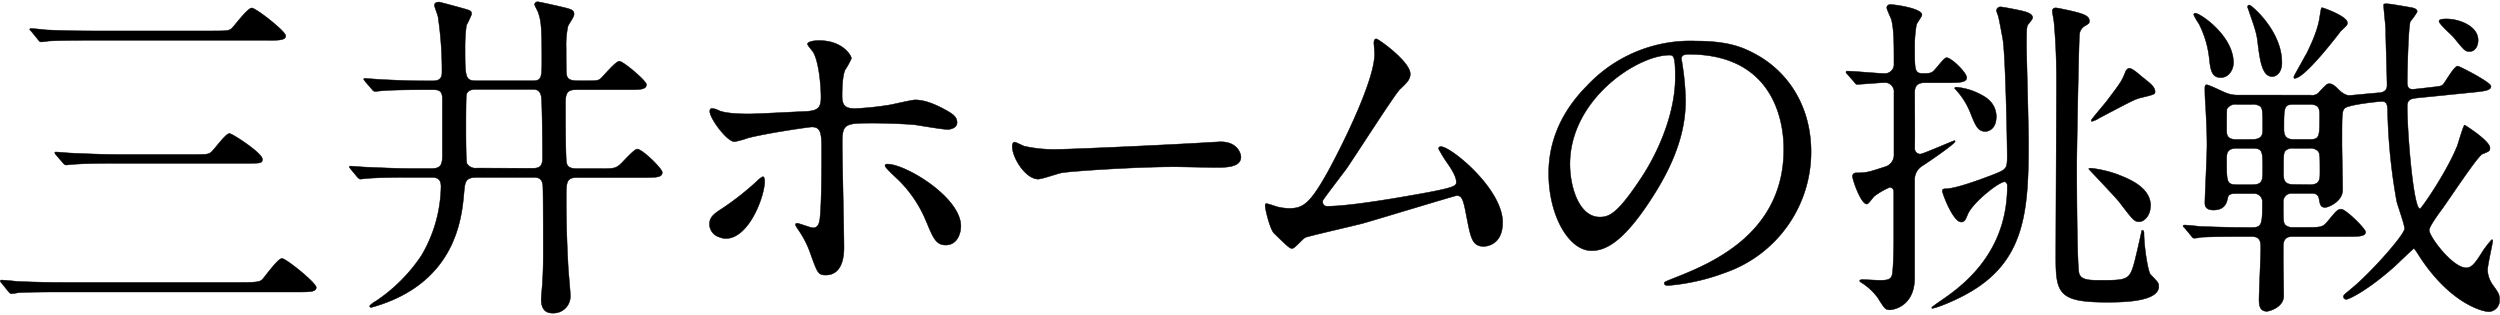 <svg data-name="レイヤー 1" xmlns="http://www.w3.org/2000/svg" width="548" height="69" viewBox="0 0 548 69"><g data-name="グループ 3379"><g data-name="グループ 3378" stroke="#000" stroke-linecap="round" stroke-linejoin="round" stroke-width=".1"><path data-name="パス 16048" d="M52.86 61.91c3.53 0 4.13-.15 4.66-.68s3.38-4.58 4.28-4.58S69.32 62 69.32 63s-1.43 1-3.9 1H13.6c-1.73 0-6.85 0-9.56.15a11.88 11.88 0 01-1.57.23c-.23 0-.38-.23-.68-.53L.36 62.06c-.29-.3-.29-.38-.29-.45s.06-.22.21-.22c.53 0 2.86.22 3.39.29 3.39.15 6.77.23 10.3.23zM46.24 6.78c3.53 0 4 0 4.66-.67s3.38-4.36 4.29-4.36 7.44 5.11 7.44 6.09-1.43 1-3.84 1H20.06c-1.65 0-6.85 0-9.47.16A12 12 0 019 9.19c-.3 0-.45-.22-.68-.53L6.91 6.93c-.3-.3-.38-.37-.38-.52s.22-.15.3-.15c.52 0 2.86.23 3.31.3 3.46.15 6.84.22 10.31.22zM42.1 33.86c3.31 0 3.61 0 4.28-.6s3.09-4 3.92-4c.6 0 7.22 4.29 7.22 5.64 0 .9-.38.9-3.77.9h-28.2c-1.73 0-6.84 0-9.47.23-.3 0-1.36.14-1.58.14s-.45-.14-.68-.44L12.32 34c-.23-.29-.3-.37-.3-.53s.08-.14.3-.14c.53 0 2.86.23 3.31.23 3.46.15 6.77.3 10.3.3z"/><path data-name="パス 16049" d="M104.56 38.89c-2.55 0-2.63.9-2.86 3.46-.45 5-1.58 17.52-15.94 23.54a33 33 0 01-4.43 1.51.32.32 0 01-.3-.3c0-.22 1.13-1 1.42-1.13A36.27 36.27 0 0092.39 56a30.71 30.71 0 004.28-15.12c0-2-1.28-2-2.33-2h-4.21c-6.62 0-8.8.16-9.55.23-.24 0-1.36.15-1.58.15s-.38-.15-.68-.45l-1.42-1.72c-.31-.38-.31-.38-.31-.52s.07-.15.23-.15c.52 0 2.86.21 3.31.21 3.68.16 6.84.31 10.37.31h4.07c2 0 2.4-.76 2.4-2.94V21.67c0-1.8-.82-2-2-2h-1.54c-1.81 0-7 0-9.63.23-.3 0-1.36.15-1.58.15s-.45-.15-.67-.45l-1.5-1.73c-.16-.23-.31-.38-.31-.53s.07-.15.31-.15 4 .3 4.72.3c5.2.23 5.79.23 10 .23.76 0 2.11 0 2.11-1.81a79.65 79.65 0 00-.83-12c0-.46-.82-2.34-.82-2.79s.45-.67 1-.67c.22 0 4.58 1.2 4.88 1.28 2.11.6 2.26.6 2.26 1.42a25.08 25.08 0 01-1.13 2.41 37.32 37.32 0 00-.3 5c0 6.62.08 7.15 2.64 7.15h12c2.19 0 2.19-.53 2.19-5.05 0-7.28-.24-8.19-.76-9.84-.07-.31-.82-1.58-.82-1.81a.61.61 0 01.62-.61h.05c.38 0 4 .84 4.36.91 3.24.76 3.61.82 3.61 1.88 0 .53-1.28 2.26-1.35 2.63a20.37 20.37 0 00-.38 4.74c0 .76 0 5.34.08 5.72.22 1.43 1.35 1.43 3.46 1.43 3.16 0 3.45 0 4.06-.53s3.23-3.76 4.07-3.76 5.93 4.29 5.93 5.11c0 1.13-1.43 1.13-4.06 1.13h-11.19c-1.66 0-2.49.3-2.49 2.71 0 3.08 0 9.85.16 12.64.07 1.27.37 1.95 2.4 1.95h5.11c2.63 0 3.24 0 4.29-.9.6-.53 3.08-3.38 3.75-3.38 1.13 0 5.5 4.28 5.5 5.1 0 1.13-1.36 1.13-4 1.13h-14.5c-2.55 0-2.55.9-2.55 4.74 0 3.54.07 8.42.45 15.27.07 1 .45 5 .45 5.87a3.68 3.68 0 01-3.51 3.84 2.57 2.57 0 01-.48 0c-1.73 0-2.4-1.27-2.4-3 0-.6.29-3.45.29-4.05.08-1.36.16-2.64.16-6.1 0-2.55 0-12.56-.08-14.59s-1.35-2-2.1-2zm12.18-2c2 0 2.18-.9 2.18-2.56s-.07-12.4-.29-13.23c-.31-1.51-1.2-1.51-2.18-1.51h-12c-.74 0-1.87.08-2.18 1.05-.14.53-.14 5.12-.14 7.68 0 1.13 0 7 .22 7.52a2.2 2.2 0 002.18 1z"/><path data-name="パス 16050" d="M155.52 49.2c0-1.43.67-2.18 2.85-3.54a62.48 62.48 0 007.38-5.79c.37-.38 1.2-1.13 1.5-1.13s.37.68.37.91c0 3.53-3.53 12.63-8.5 12.63a3.89 3.89 0 01-1.43-.3 3 3 0 01-2.17-2.78zm29.48 5c0 1.13 0 6.09-4 6.09-1.66 0-1.81-.44-3.39-4.82a21.15 21.15 0 00-2.78-5.33c-.3-.53-.45-.68-.45-.9a.27.27 0 01.25-.3h.05c.53 0 3 1 3.54 1 1 0 1.35-.83 1.5-2 .38-3.53.38-11 .38-15.11 0-3.61-.15-5-2.18-5-.45 0-9.48 1.28-13.91 2.4a21.33 21.33 0 01-3 .83c-1.66 0-5.42-5.11-5.42-6.62 0-.37.07-.67.52-.67a4 4 0 011.44.45c1.72.75 5.56.75 6.68.75 1.74 0 9.87-.45 12.12-.53 2.85-.14 3.61-.67 3.61-3.16s-.45-7.44-1.58-9.62c-.15-.43-1.38-1.66-1.38-2.01s.83-.76 2.56-.76c5.18 0 7.07 3.31 7.07 3.92a15.62 15.62 0 01-1.36 2.47c-.68 1.36-.68 5-.68 5.8 0 2.33 1 2.71 2.94 2.71a66 66 0 007.29-.76c1-.15 5-1.13 5.79-1.13 2.26 0 4.82 1.13 7.3 2.56.83.52 1.88 1.13 1.88 2.41s-1.66 1.51-2 1.51c-1.13 0-6-.84-7.07-1-2.86-.31-8.35-.39-8.95-.39-6.47 0-7.15 0-7.15 4.29 0 3.61.38 19.63.38 22.86zm18.13-5.41A27.16 27.16 0 00197 39.5c-1.13-1.06-3-2.79-3-3.16s.38-.37.52-.37c4 0 16.1 7.29 16.1 13.6 0 1.73-.9 4.22-3.38 4.14-2.08 0-2.76-1.71-4.11-4.96z"/><path data-name="パス 16051" d="M266.13 31.15c.38 0 1.09-.07 1.4-.07 3.9 0 4.48 2.78 4.48 3.3 0 2.11-2.62 2.33-5.3 2.33-1.47 0-7.86-.15-9.14-.15-8.83 0-23.46 1-25 1.35-.77.16-4.22 1.35-5 1.35-2.75 0-5.69-4.66-5.69-7.21 0-.45.19-.9.51-.9s1.86.83 2.17.9a30.09 30.09 0 007.8.67c2.13.01 24.44-.97 33.77-1.57z"/><path data-name="パス 16052" d="M290.92 45.21c2.34 0 7.37-.45 17.3-2.18 11-1.88 11-2.25 11-3.16s-.67-2.33-2.18-4.43a29.68 29.68 0 01-1.72-2.86.49.49 0 01.52-.45c2.19 0 13.54 9.25 13.54 16.62 0 5-3.61 5.26-4.14 5.26-2.56 0-2.86-1.88-3.83-6.84-.68-3.61-1-4.29-2.11-4.29-.38 0-17.37 5.19-20.6 6.09-2 .53-11.89 2.78-12.57 3.09-.52.22-2.32 2.4-2.85 2.4s-.68-.08-4-3.31c-.9-.9-1.95-5.26-1.95-6 0-.23 0-.53.3-.53a21.07 21.07 0 012.18.67 12.3 12.3 0 002.7.39c3.16 0 4.66-1 8.73-8.35 3.3-6.1 10.07-19.78 10.07-25.5 0-.38-.15-2.18-.15-2.48s.08-.83.53-.83 7.44 5 7.44 7.67c0 1.28-.82 2-2.33 3.45-1.14 1.13-9.8 14.67-11.67 17.36-.82 1.12-5.11 6.68-5.19 7-.07.76.31 1.21.98 1.21z"/><path data-name="パス 16053" d="M368.57 13c0 .22.15.53.15.83a56.63 56.63 0 01.76 8.12c0 5-1.13 12-7.75 22-6 9.18-9.85 11-12.86 11-5 0-9.4-7.74-9.4-16.91 0-4 .82-11.59 8.35-19.18A31.08 31.08 0 01371.8 9c6.85 0 10 1.35 12.12 2.41 8.11 4 13.07 12 13.07 21.88a28 28 0 01-18.94 26.51 46.08 46.08 0 01-12.48 2.79c-.3 0-.76-.08-.76-.53 0-.23.15-.31 2-1.05 7.85-3.09 24.19-9.55 24.19-28.28 0-2.94-.3-20.83-20.84-20.83-1.52 0-1.59.6-1.59 1.1zm-24.44 23c0 4.88 1.95 11.58 6.55 11.58 2.17 0 4-.9 9.17-8.73 4-6.09 7.37-14.44 7.37-21.88 0-4.51-.3-4.89-1.29-4.89-7.13.04-21.8 9.74-21.8 23.92z"/><path data-name="パス 16054" d="M404.93 16.26c-.29-.3-.29-.38-.29-.46s.07-.21.29-.21c1.29 0 7 .52 8.13.52a2 2 0 002.1-1.83 1.31 1.31 0 000-.28c0-4.51 0-7.22-.52-9.55-.09-.45-1.06-2.33-1.06-2.78a.74.74 0 01.79-.68h0c.9 0 6.92.83 6.92 2.26 0 .38-1.13 1.8-1.2 2.18a27.26 27.26 0 00-.39 5.1c0 5.05 0 5.58 2 5.58 1.2 0 1.73-.15 2.11-.53.53-.45 2.33-2.94 2.85-2.94 1.13 0 4.44 3.32 4.44 4.36s-1.43 1.13-4 1.13h-5c-.82 0-2.4 0-2.4 2.11 0 2 .07 10.53 0 12.26a1.25 1.25 0 001.2 1.28c.6 0 7.22-2.94 7.51-2.94.09 0 .15 0 .15.15 0 .53-5.86 4.52-7.14 5.34a3.53 3.53 0 00-1.73 3v21.52c0 6.69-5.19 7.07-5.41 7.07-1.05 0-1.2-.31-2.71-2.71a13.38 13.38 0 00-3.38-3.16c-.46-.3-.53-.3-.53-.52s.45-.24.68-.24c.6 0 3.08.15 3.61.15 1.58 0 2.48-.07 2.78-1.12s.38-6.17.38-8V41.9a.9.9 0 00-.9-.83 15.87 15.87 0 00-3.34 1.93c-.29.22-1.28 1.73-1.65 1.73-1.35 0-3.16-5.42-3.16-6.09a.75.75 0 01.75-.75h0c2.4 0 2.78-.16 6.69-1.43a2.74 2.74 0 001.66-2.7V20.32a2 2 0 00-1.67-2.2 2.25 2.25 0 00-.58 0c-.83 0-5.2.38-5.87.38-.22 0-.38-.22-.6-.53zm26.32 30.91c-.29.67-.52 1.5-1.34 1.5-1.82 0-4.15-6.32-4.15-6.77 0-.3.08-.52.69-.52 2.25 0 7.89-2.11 10.45-3.09 2.78-1.13 3.08-1.2 3.08-3.91 0-3.16-.38-22.93-1-26-.15-.75-.82-4.58-1.05-5.11a4.12 4.12 0 01-.3-1 .87.87 0 011-.75h0c.31 0 4 .68 5.13 1 .52.15 1.8.53 1.8 1.36 0 .3-.82 1.28-.9 1.35-.45.53-.45 1-.45 5.34 0 .83.45 17.3.45 20.54 0 15.11-.68 26.17-13.39 33.23-3.23 1.81-7 3.24-7.74 3.24-.08 0-.08-.08-.08-.15s.15-.23 1.43-1.13C429.23 63.33 440 56.19 440 40.78a.93.93 0 00-.45-.91c-1-.38-7.39 4.67-8.3 7.3zm6.32-21.43c0 2.32-1.5 3.08-2.4 3.08-1.65 0-2.18-1.36-3.31-4.21a16.51 16.51 0 00-3.08-4.89c-.08-.08-.31-.3-.31-.37 0-.24.31-.24.38-.24a13.85 13.85 0 015.15 1.51c1.14.6 3.6 1.81 3.6 5.12zM458 4.6c0 .45-.08.53-.83 1a2.4 2.4 0 00-1.35 2c-.15 1.87-.6 25.56-.6 28.88 0 3.9.07 21.88.52 23.45s2.56 1.51 5.12 1.51c5.64 0 6-.22 7.07-4.21.52-2.11.83-3.46 1.43-6.17.07-.53.15-.6.29-.6s.31.3.31.53c0 3.16.9 8.64 1.43 9.17 1.58 1.65 1.81 1.81 1.81 2.63 0 3.46-8.36 3.46-11.44 3.46-10.3 0-11.13-1.88-11.13-9.55 0-6.17.15-33.32.15-38.88 0-7-.38-10.91-.52-12.71 0-.37-.38-2.25-.38-2.64s.15-.74.75-.74c.45 0 2.25.44 2.78.52 2.89.69 4.59 1.08 4.59 2.35zm13.39 40.54c0 2-1.28 3.46-2.49 3.46-1.05 0-1.35-.38-4.28-4.22-.91-1.2-6.78-7.29-6.78-7.36s.31-.16.46-.16a26.31 26.31 0 015.41 1.21c3.04 1.13 7.71 3 7.71 7.07zm1-25c0 .53-.3.6-3.08 1.28-1.29.3-2.11.75-9.27 4.52a5 5 0 01-1.5.67c-.07 0-.15-.15-.15-.22 0-.23 3.09-3.76 3.62-4.52 2.77-3.68 3.08-4.05 3.9-6.16.15-.38.53-.75.83-.75.53 0 1.58.82 2.78 1.87 2 1.58 2.87 2.26 2.87 3.31z"/><path data-name="パス 16055" d="M506.5 20.85a2 2 0 002-.83c1.51-1.58 1.58-1.66 2.11-1.66s1 .23 2.1 1.36c1.29 1.2 2 1.2 2.34 1.2.15 0 6.24-.6 6.69-.6.9-.16 1.5-.6 1.5-1.58 0-1.73-.3-10.31-.3-12.26 0-.76-.45-4.52-.45-5.41 0-.24.3-.24.61-.24.82 0 2.85.39 5.1.76.83.15 1.65.3 1.65 1a15.52 15.52 0 01-1.5 2.11c-.45 1.12-.68 11.43-.68 13.3 0 1.65.75 1.65 1.89 1.51l2.71-.3c1.72-.23 2.7-.23 3.16-.6s2.47-4.13 3.3-4.13c.3 0 7.29 3.53 7.29 4.43s-1.43 1.05-3.39 1.27l-12.78 1.29c-1.13.15-2.18.22-2.18 1.8 0 6.09 1.36 22.49 2.79 22.49.29 0 5.86-8 8.2-13.85.22-.67 1.34-4.5 1.58-4.5.07 0 5.56 3.46 5.56 5 0 .68-.15.76-1.66 1.36-1 .37-7.44 10.16-8.8 12-.83 1.12-2.86 3.91-2.86 4.67 0 1.42 5.12 8.26 8.13 8.26 1.2 0 2-1.05 3.68-3.76a25.8 25.8 0 011.88-2.4c.23 0 .23.14.23.29 0 .46-1.13 5.34-1.13 6.39a6.17 6.17 0 001.2 3.31c1.2 1.66 1.43 2 1.43 3.17a2.46 2.46 0 01-2.26 2.62c-1.88 0-8.88-2.25-15.27-12.1-1-1.57-1.13-1.73-1.27-1.73s-3.61 3.39-4.37 4.06c-5.64 5-9.77 7.07-10.45 7.07a.63.63 0 01-.6-.53c0-.45.22-.52 1.64-1.73 4.18-3.36 11.77-11.9 11.77-13.26 0-.82-1.5-5-1.73-5.94a125.75 125.75 0 01-2-19.93c0-.91-.08-2-1.2-2-.6 0-7.38.68-8.2 1.51-.6.6-.6 1.35-.6 7.67 0 1.43.15 8.57.15 10.22 0 2.56-3.16 3.84-3.84 3.84-1.05 0-1.13-.76-1.35-1.95s-1.28-1.13-1.8-1.13h-4.14a1.79 1.79 0 00-1.88 1.69v.11c0 4.14 0 4.6.44 5.12a2.38 2.38 0 001.74.53h2.63c3.39 0 3.76 0 4.81-1.2 2.11-2.56 2.33-2.79 3.08-2.79 1 0 5.34 4.29 5.34 5 0 1-1.58 1-4.05 1h-11.8c-.75 0-2.1 0-2.18 1.88-.08 1.58.08 9.4.08 11.13 0 2.49-3.16 3.38-3.68 3.38-1.58 0-1.73-1.35-1.73-2.55 0-1.58.37-9.4.37-11.21 0-1.35 0-2.63-2-2.63h-1.5c-1.81 0-6.84 0-9.48.15a12 12 0 01-1.58.22c-.31 0-.45-.22-.68-.52L478.9 50c-.38-.37-.38-.37-.38-.45s.16-.22.31-.22c.46 0 2.78.22 3.31.3 2.18.07 6 .23 10.3.23h1.29c2.18 0 2.18-1 2.18-5.79a1.79 1.79 0 00-1.91-1.64h-4c-1 0-1.5.23-1.65.83-.23 1.13-.6 2.78-3.16 2.78-1.88 0-1.88-1.13-1.88-1.66 0-1 .46-10.52.46-12.49 0-3-.16-5.78-.3-8.57-.16-2.11-.16-3.23-.16-3.91 0-.37 0-.82.38-.82.6 0 3.61 1.57 4.36 1.81a6.75 6.75 0 002.71.44zm-16.92-7.07c0 1.5-1.05 3.23-2.78 3.23-2 0-2.26-1.65-2.55-4.36A21.78 21.78 0 00482 5.21a13.54 13.54 0 01-1.13-1.95.34.34 0 01.29-.38c1.12 0 8.42 4.96 8.42 10.9zm4.07 16.78c2.33 0 2.33-1.21 2.33-2.27 0-4.2 0-4.65-.75-5.11a3.08 3.08 0 00-1.58-.3h-3.39a2.17 2.17 0 00-2.11 1c-.07.15-.07 4.14-.07 4.52 0 1.05 0 2.18 2.18 2.18zm0 9.92c2.33 0 2.33-.9 2.33-3.46 0-3.91 0-4.51-2.33-4.51h-3.32c-2.25 0-2.25 1.21-2.25 2.48 0 5 0 5.49 2.33 5.49zm6.54-26.78c0 2.56-1.51 3.09-2.11 3.09-2.26 0-2.7-3.69-3.16-7.22-.22-2.18-.6-3.23-1.88-6.92-.15-.53-.37-1-.37-1.12s.07-.53.52-.38 7 5.63 7 12.55zm6.16 26.78c2.18 0 2.18-1.2 2.18-2.71 0-3.83 0-4.21-.52-4.73a2.36 2.36 0 00-1.8-.53h-3.39A2.47 2.47 0 00501 33c-.45.52-.45.9-.45 4.73 0 1.5 0 2.71 2.18 2.71zm-.14-9.92c2.25 0 2.25-.53 2.25-5.19 0-1.36 0-2.49-2.19-2.49h-3.38c-2.25 0-2.25.53-2.25 5.35 0 1 .08 2.33 2.1 2.33zm-.76-18.51c2.63-5.19 2.93-7.59 3.08-8.64.16-.83.23-1.73.45-1.73s5.57 1.87 5.57 3.31c0 .52-.16.6-1.43 1.8-.12.15-7.82 10.38-10.12 10.38-.3 0-.15-.38-.15-.45.16-.39 2.19-3.92 2.56-4.68zm31-7.89c2.33 0 6.76 1.42 6.76 4.66 0 1.28-.68 2.48-1.87 2.48-1 0-1.2-.3-3.54-3.16-.53-.6-3.31-3-3.16-3.53.07-.23.15-.46 1.81-.46z"/></g></g></svg>